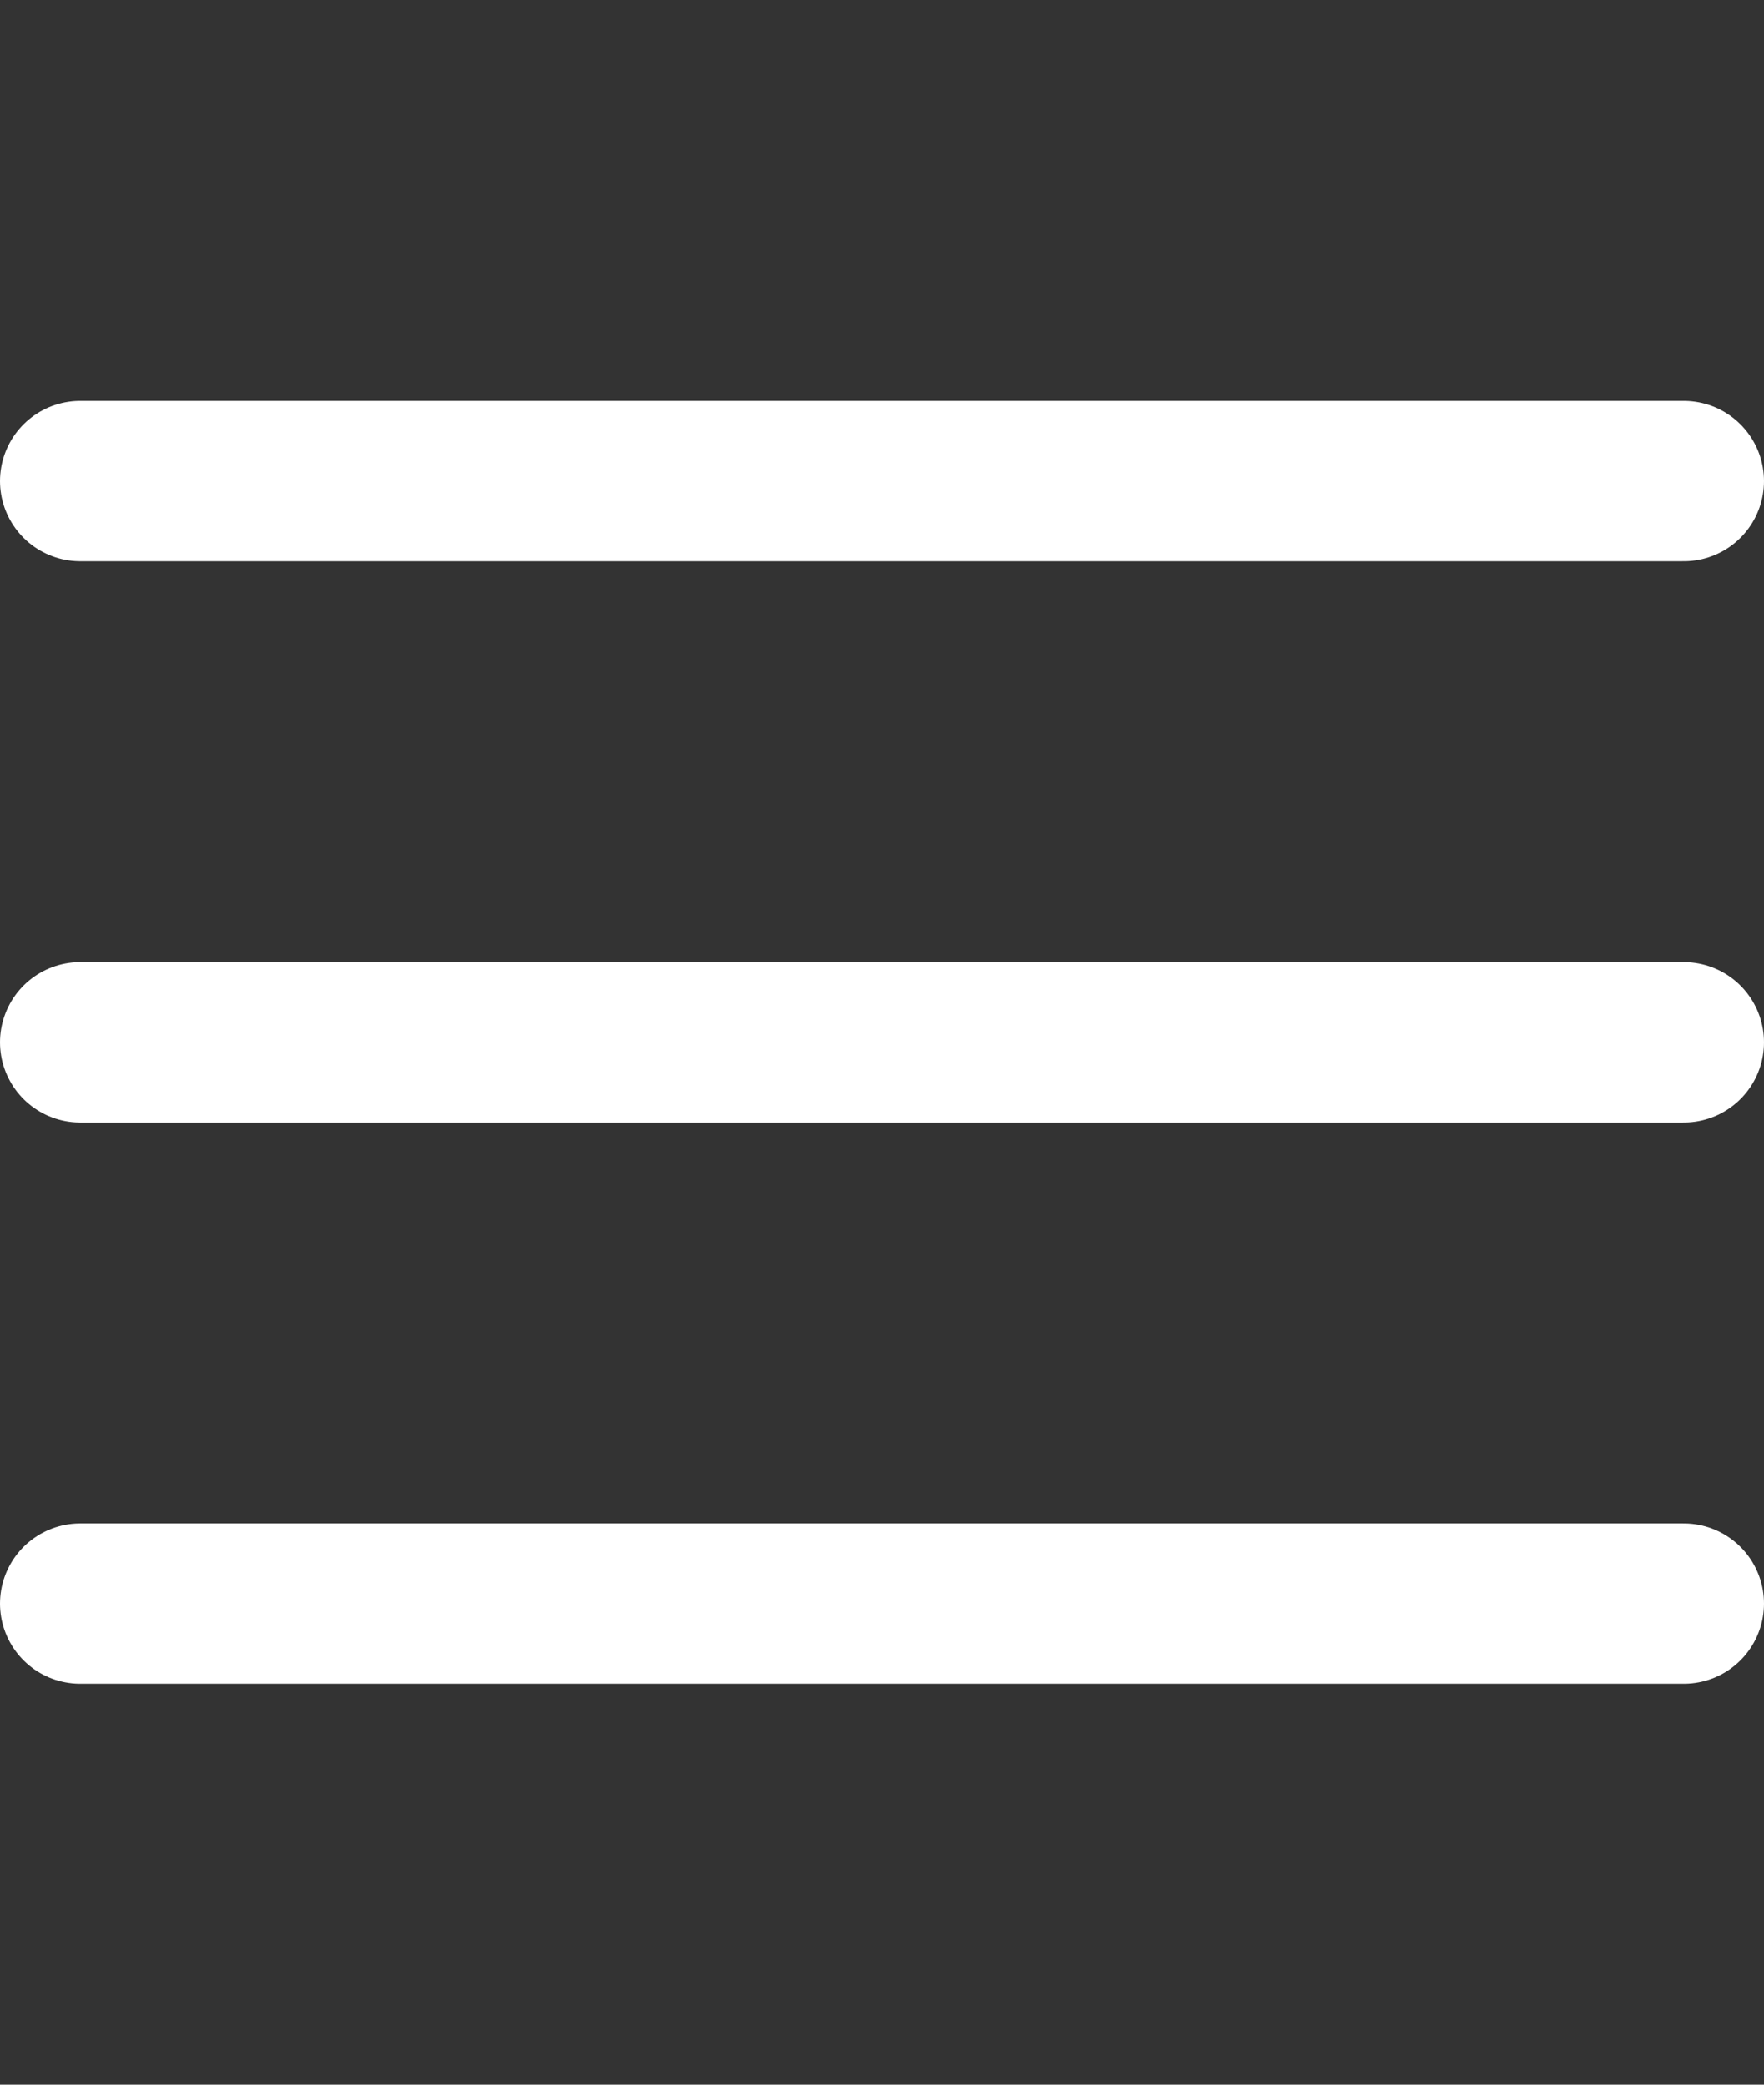 <svg width="22" height="26" viewBox="0 0 22 26" fill="none" xmlns="http://www.w3.org/2000/svg">
<rect x="0" y="0" width="22" height="26" fill="#333333" stroke="none"/>
<path d="M1 6H21" stroke="white" stroke-width="2" stroke-linecap="round"/>
<path d="M1 13H21" stroke="white" stroke-width="2" stroke-linecap="round"/>
<path d="M1 20H21" stroke="white" stroke-width="2" stroke-linecap="round"/>
</svg>
